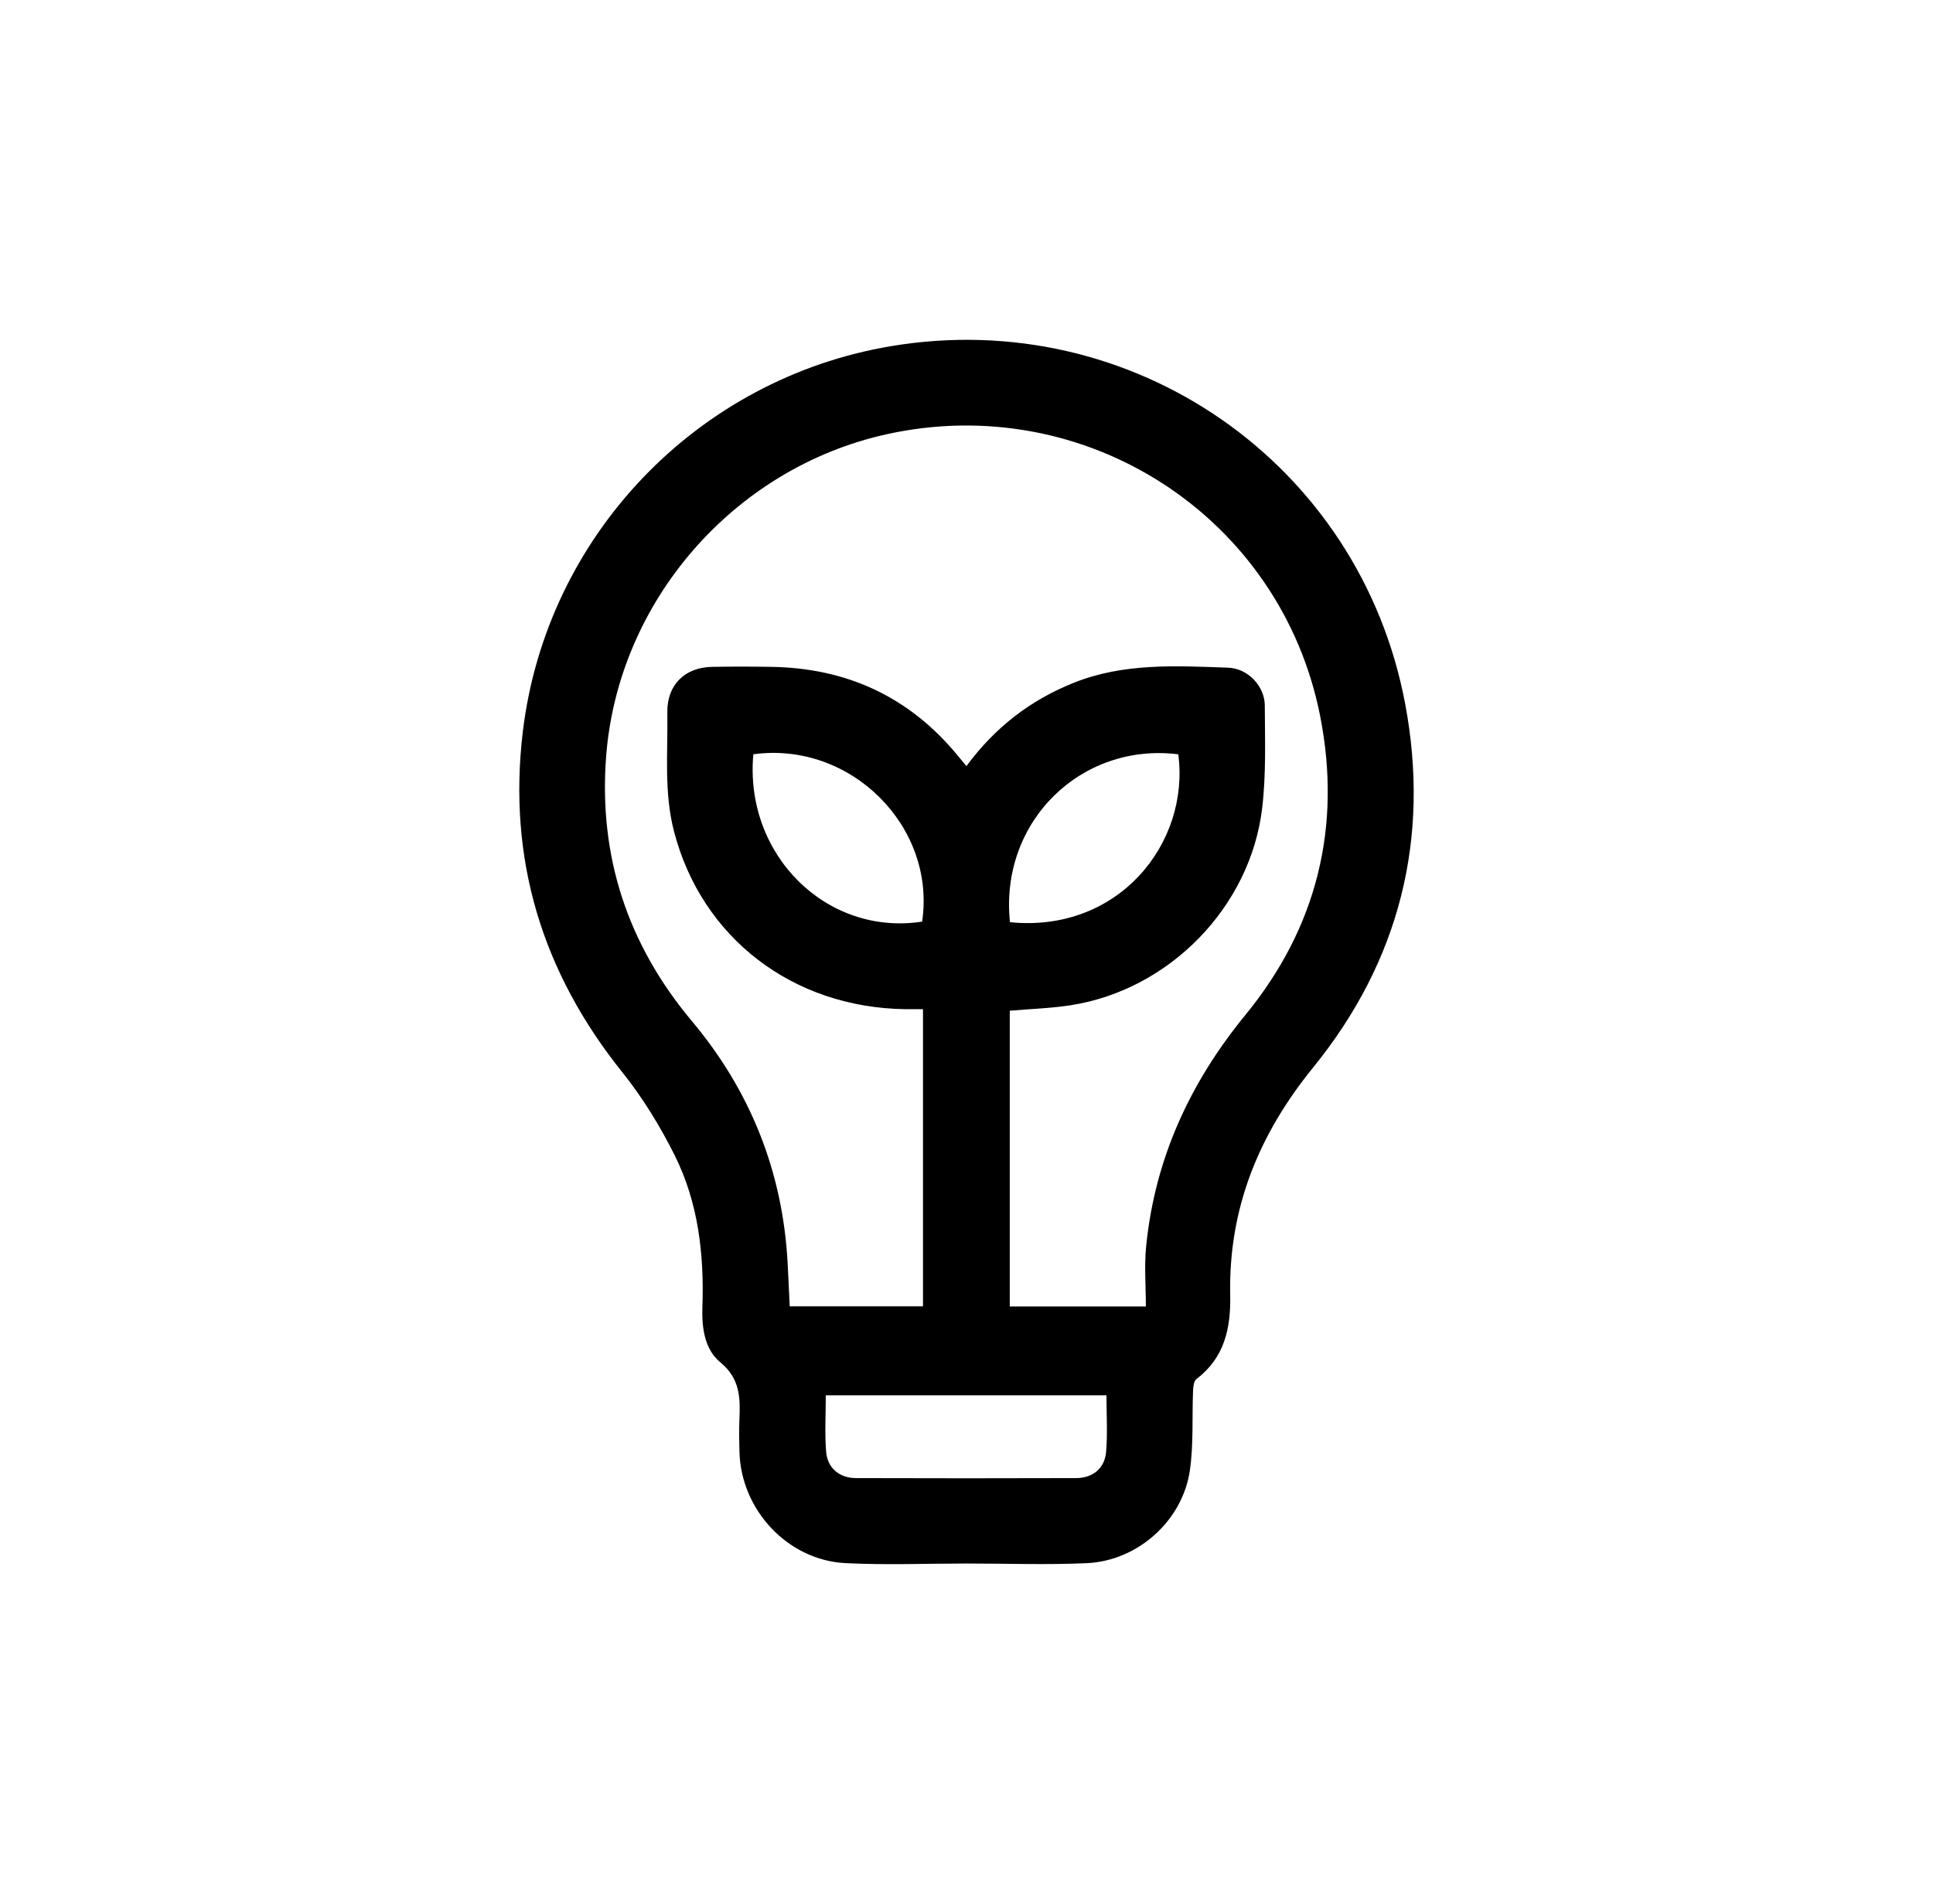 <?xml version="1.0" encoding="UTF-8"?><svg id="Layer_1" xmlns="http://www.w3.org/2000/svg" viewBox="0 0 489.58 482.32"><g id="suetta.tif"><path d="M244.85,396.08c-10.25,0-20.52.42-30.75-.1-14.59-.75-26.39-13.46-26.81-28.1-.08-2.7-.13-5.41-.02-8.11.24-5.5.26-10.48-4.83-14.66-4-3.28-4.73-8.81-4.54-14.03.47-13.34-1.04-26.44-7.04-38.45-3.69-7.38-8.11-14.59-13.26-21.02-20.34-25.37-29.05-54.01-25.18-86.28,5.95-49.56,44.13-89.41,93.26-97.64,61.07-10.24,118.72,29.55,130.21,90.59,6.41,34.04-1.4,65.18-23.31,92.15-13.77,16.95-21.45,35.73-21,57.63.17,8.39-1.41,15.88-8.57,21.3-.67.51-.8,1.98-.84,3.01-.28,6.74.16,13.58-.82,20.21-1.88,12.71-13.22,22.83-26.08,23.41-10.12.46-20.27.09-30.41.09ZM290.22,330.98c0-5.19-.43-10.28.07-15.28,2.22-22.14,11.05-41.38,25.15-58.6,18.12-22.11,24.42-47.71,18.93-75.66-9.95-50.65-59.54-82.61-109.91-71.41-38.56,8.57-67.97,42.22-70.95,81.7-1.9,25.16,5.43,47.5,21.71,66.92,14.77,17.63,22.94,37.97,24.25,60.99.21,3.77.36,7.54.54,11.27h33.76v-75.26c-1.56,0-2.99.02-4.42,0-28.58-.36-51.61-18.08-58.62-44.95-2.61-9.99-1.55-20.15-1.71-30.25-.11-6.91,4.41-11.41,11.34-11.52,4.96-.08,9.92-.08,14.87,0,19.25.27,35.15,7.61,47.41,22.57.66.81,1.33,1.62,2.13,2.58,7.29-9.89,16.28-16.76,27.23-21.13,12.65-5.05,25.87-4.27,39.01-3.81,5.14.18,9.3,4.75,9.33,9.57.04,8.66.35,17.4-.66,25.97-2.97,25.12-23.55,46.1-48.49,49.97-5.08.79-10.26.94-15.44,1.39v74.93h34.49ZM280.23,353.48h-71.08c0,4.9-.29,9.62.09,14.29.34,4.17,3.39,6.66,7.57,6.67,18.59.06,37.17.06,55.76,0,4.2-.01,7.23-2.47,7.58-6.66.39-4.67.09-9.39.09-14.3ZM190.8,191.08c-2.31,25.5,18.58,46.12,42.75,42.39,3.58-24.1-18.12-45.77-42.75-42.39ZM255.8,233.62c27.41,2.74,45.59-19.93,42.63-42.53-24.5-3.08-45.32,16.98-42.63,42.53Z"/></g></svg>